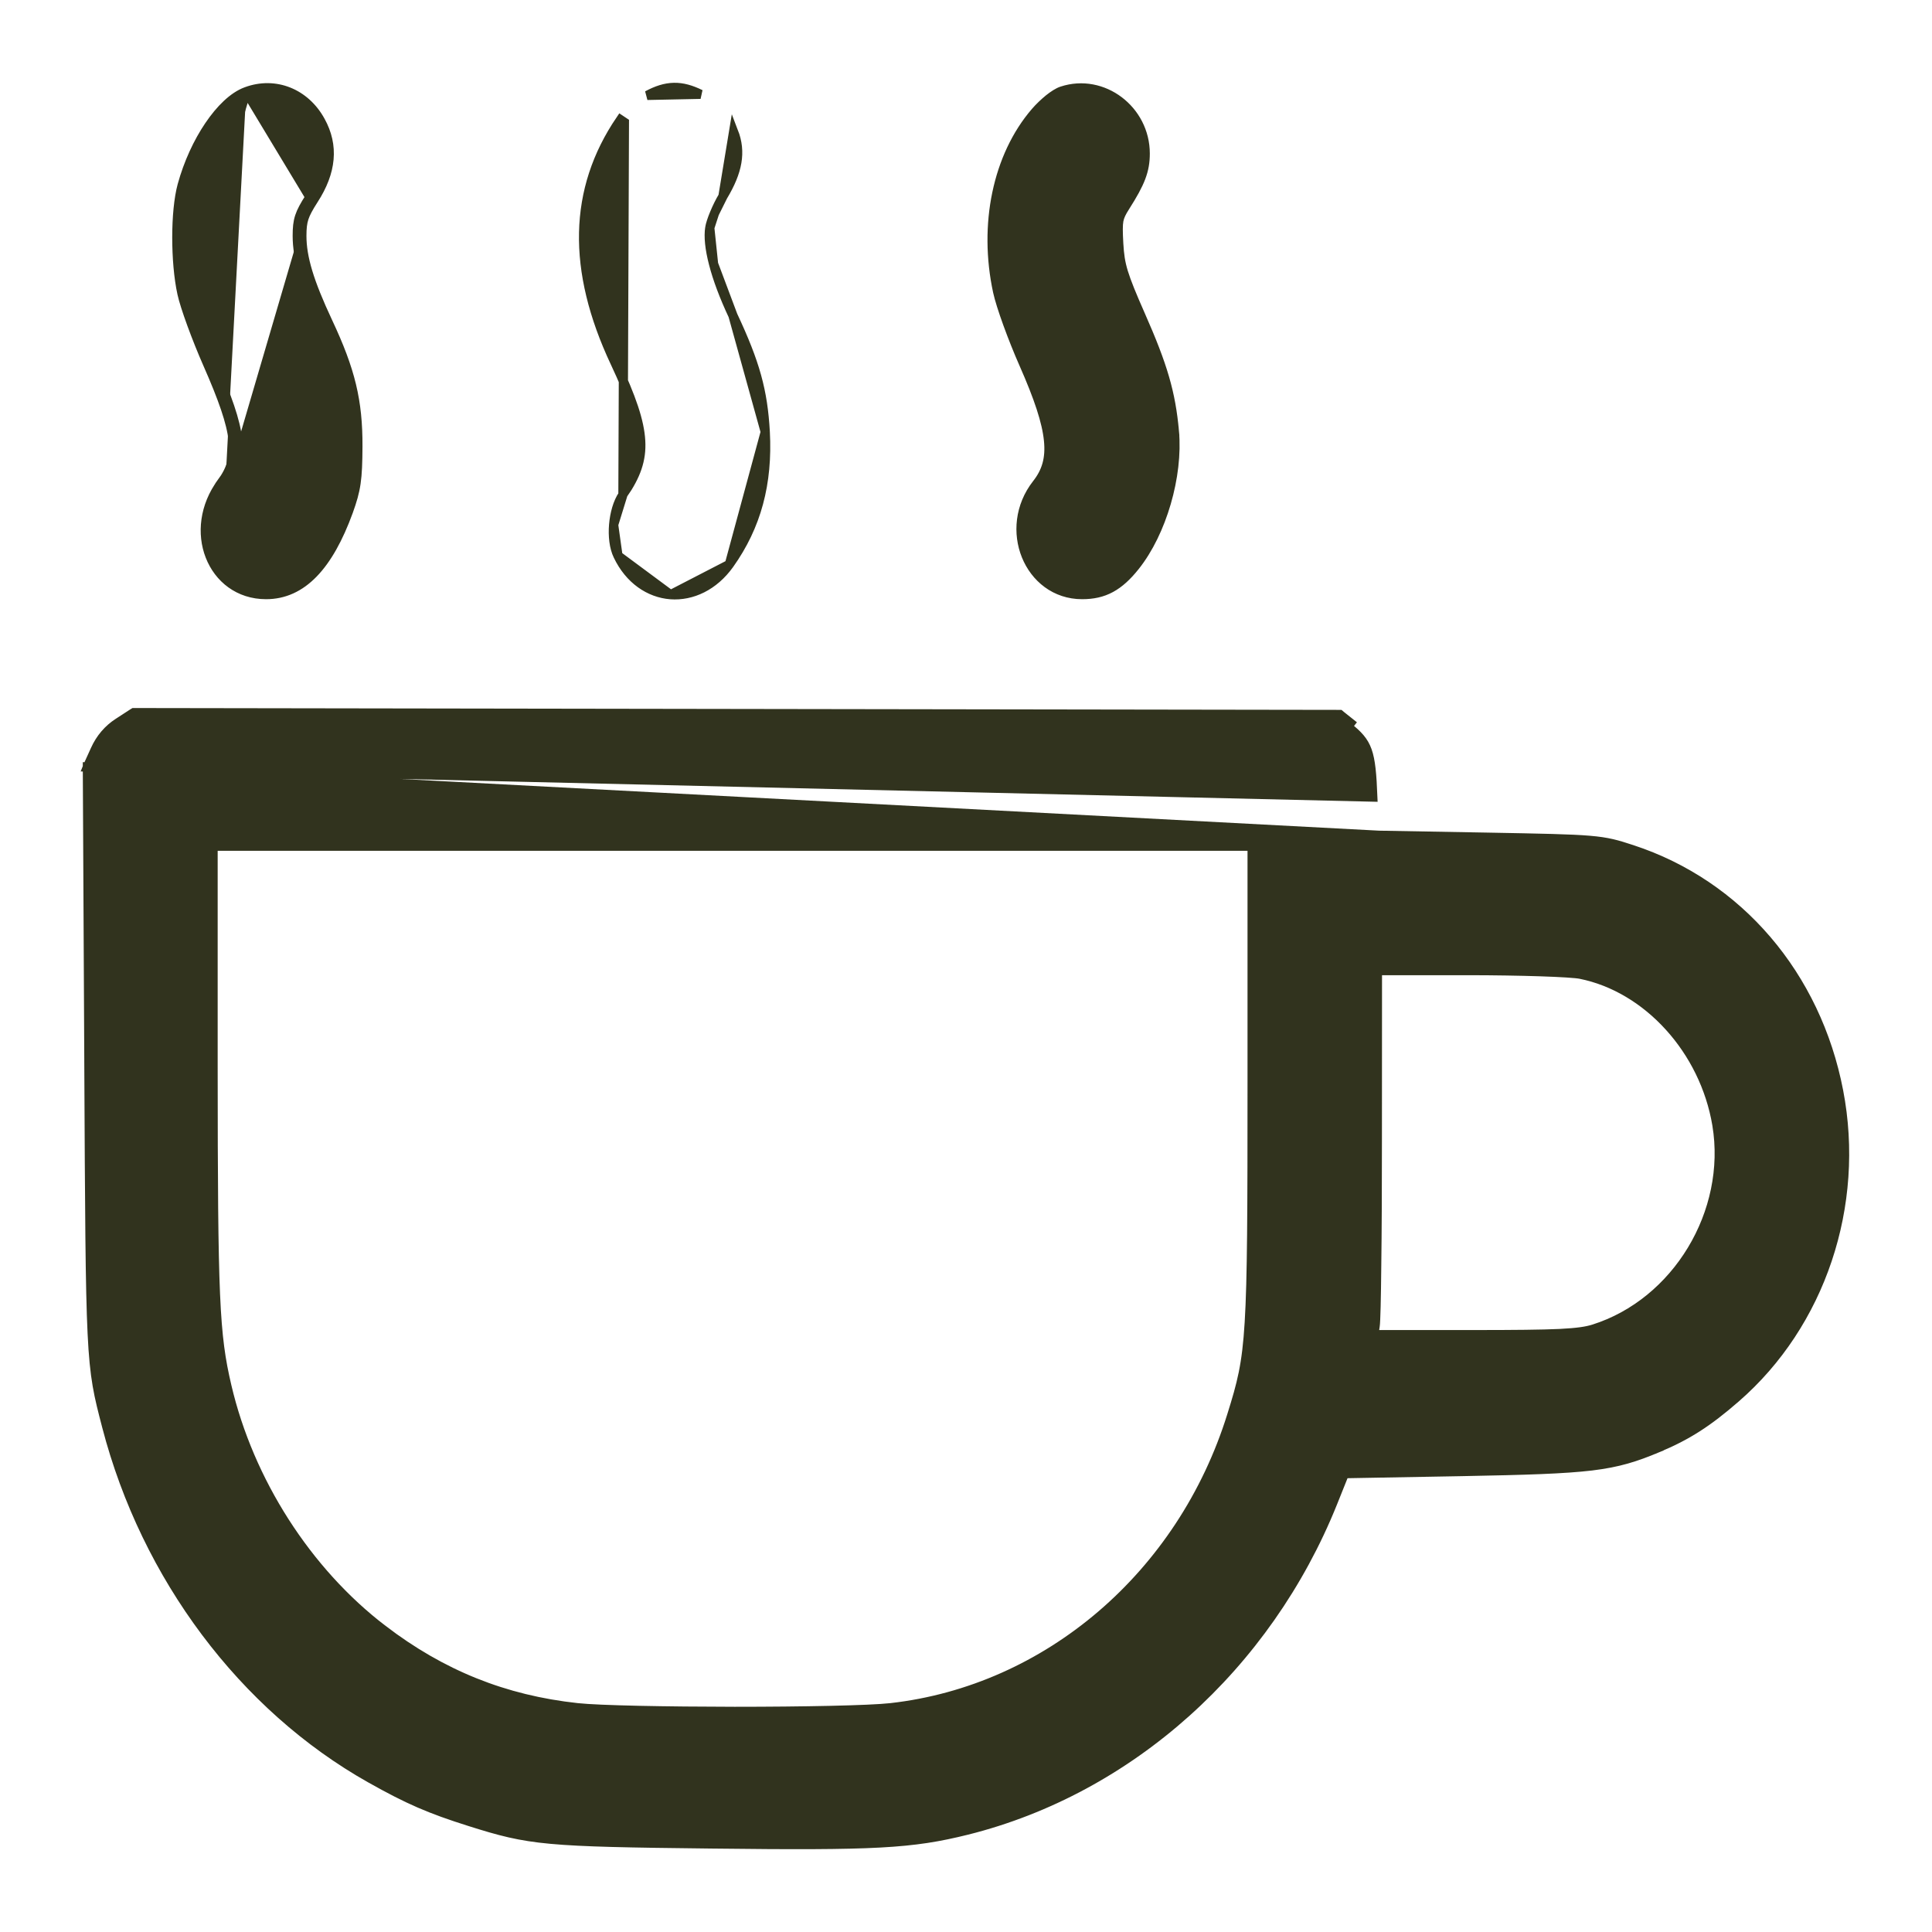 <?xml version="1.0" encoding="UTF-8"?>
<svg xmlns="http://www.w3.org/2000/svg" width="21" height="21" viewBox="0 0 21 21" fill="none">
  <path d="M2.676 0.996L2.676 0.996C2.99 0.879 3.318 1.011 3.484 1.315C3.558 1.449 3.589 1.587 3.576 1.731C3.563 1.874 3.507 2.02 3.41 2.17M2.676 0.996L3.368 2.143M2.676 0.996C2.535 1.048 2.394 1.187 2.273 1.366C2.151 1.546 2.046 1.773 1.98 2.013L1.98 2.013C1.941 2.156 1.922 2.366 1.922 2.58C1.922 2.794 1.94 3.018 1.978 3.191L1.978 3.191C2.01 3.338 2.136 3.681 2.257 3.956C2.424 4.335 2.513 4.59 2.534 4.784C2.554 4.974 2.511 5.106 2.409 5.245L2.449 5.275M2.676 0.996L2.027 3.181C2.058 3.322 2.182 3.662 2.303 3.936C2.637 4.694 2.668 4.979 2.449 5.275M3.41 2.17L3.368 2.143M3.41 2.17C3.41 2.17 3.41 2.17 3.41 2.17L3.368 2.143M3.41 2.17C3.353 2.259 3.322 2.316 3.304 2.371C3.287 2.424 3.281 2.479 3.281 2.564C3.281 2.798 3.36 3.064 3.565 3.501C3.811 4.025 3.892 4.358 3.89 4.853C3.889 5.031 3.885 5.148 3.87 5.251C3.855 5.355 3.829 5.442 3.787 5.559C3.572 6.149 3.284 6.463 2.892 6.463C2.595 6.463 2.377 6.285 2.283 6.044C2.189 5.804 2.219 5.501 2.409 5.245L2.449 5.275M3.368 2.143C3.253 2.322 3.231 2.389 3.231 2.564C3.231 2.81 3.314 3.083 3.52 3.522C3.763 4.041 3.842 4.367 3.84 4.853C3.839 5.208 3.824 5.311 3.74 5.542C3.526 6.129 3.249 6.413 2.892 6.413C2.343 6.413 2.089 5.76 2.449 5.275M6.771 5.377L6.771 5.377C6.913 5.17 6.976 5 6.964 4.791C6.952 4.578 6.863 4.32 6.684 3.939C6.212 2.933 6.228 2.061 6.745 1.301C6.745 1.301 6.745 1.301 6.745 1.301L6.787 1.329L6.771 5.377ZM6.771 5.377C6.713 5.462 6.68 5.585 6.67 5.704M6.771 5.377L6.67 5.704M0.95 8.337L0.954 8.327L1.034 8.151C1.09 8.026 1.176 7.925 1.287 7.854L1.441 7.754L1.454 7.746L1.468 7.746L8.007 7.756L14.545 7.766L14.563 7.766L14.576 7.777L14.679 7.859L14.679 7.859L14.648 7.898C14.871 8.076 14.902 8.162 14.922 8.664L0.95 8.337ZM0.95 8.337L0.95 8.348L0.966 11.502L0.966 11.534C0.974 13.175 0.978 13.997 1.002 14.493C1.026 14.993 1.071 15.164 1.159 15.502L1.16 15.506C1.586 17.14 2.645 18.553 4.028 19.331C4.439 19.562 4.669 19.662 5.106 19.8C5.435 19.904 5.639 19.96 5.989 19.992C6.336 20.024 6.828 20.033 7.734 20.043C9.517 20.064 9.909 20.043 10.512 19.893C12.278 19.451 13.771 18.113 14.486 16.335L14.613 16.018L15.893 15.995C16.594 15.982 17.004 15.969 17.299 15.934C17.596 15.898 17.777 15.839 18.019 15.738L17.999 15.691L18.019 15.738C18.341 15.602 18.559 15.463 18.866 15.196C19.792 14.392 20.224 13.102 19.985 11.86C19.743 10.603 18.899 9.614 17.739 9.234C17.574 9.18 17.48 9.151 17.276 9.134C17.076 9.117 16.766 9.111 16.166 9.1L14.989 9.079L0.95 8.337ZM6.67 5.704C6.66 5.824 6.673 5.95 6.717 6.04M6.67 5.704L6.717 6.04M6.717 6.04C6.841 6.3 7.058 6.446 7.289 6.464M6.717 6.04L7.289 6.464M7.289 6.464C7.521 6.481 7.759 6.37 7.928 6.134M7.289 6.464L7.928 6.134M7.928 6.134C8.224 5.718 8.348 5.254 8.318 4.695M7.928 6.134C7.928 6.134 7.928 6.134 7.928 6.134L8.318 4.695M8.318 4.695C8.293 4.248 8.209 3.946 7.967 3.43M8.318 4.695L7.967 3.43M7.967 3.43C7.869 3.221 7.798 3.031 7.756 2.868M7.967 3.43L7.756 2.868M7.756 2.868C7.713 2.704 7.7 2.571 7.715 2.476M7.756 2.868L7.715 2.476M7.715 2.476C7.721 2.44 7.739 2.383 7.766 2.319M7.715 2.476L7.766 2.319M7.766 2.319C7.792 2.256 7.825 2.189 7.858 2.134M7.766 2.319L7.858 2.134M7.858 2.134C8.02 1.864 8.06 1.653 7.974 1.431L7.858 2.134ZM12.765 4.689L12.715 4.694L12.765 4.689C12.727 4.27 12.641 3.976 12.398 3.426C12.3 3.204 12.245 3.069 12.211 2.959C12.178 2.851 12.167 2.767 12.16 2.647C12.153 2.519 12.152 2.45 12.161 2.398C12.171 2.348 12.19 2.31 12.232 2.244C12.395 1.988 12.448 1.855 12.448 1.669C12.448 1.194 11.987 0.843 11.543 0.989C11.502 1.002 11.45 1.036 11.401 1.075C11.351 1.116 11.298 1.166 11.254 1.217C10.84 1.698 10.687 2.443 10.844 3.171C10.878 3.328 11.006 3.68 11.128 3.956C11.29 4.323 11.377 4.584 11.397 4.787C11.417 4.986 11.373 5.128 11.269 5.26C11.08 5.501 11.057 5.801 11.154 6.04C11.251 6.28 11.47 6.463 11.762 6.463C11.879 6.463 11.98 6.442 12.074 6.391C12.168 6.34 12.252 6.262 12.338 6.154C12.63 5.788 12.809 5.172 12.765 4.689ZM4.159 17.711L4.129 17.751L4.159 17.711C3.336 17.082 2.708 16.101 2.466 15.067C2.334 14.503 2.317 14.122 2.316 11.604L2.316 9.198H7.963H13.61L13.61 11.743C13.61 13.166 13.608 13.904 13.579 14.374C13.551 14.841 13.496 15.041 13.388 15.386C12.848 17.121 11.389 18.37 9.683 18.562C9.453 18.588 8.723 18.602 7.986 18.602C7.249 18.601 6.515 18.588 6.275 18.562C5.482 18.476 4.801 18.202 4.159 17.711ZM16.005 14.507H14.933L14.947 14.415C14.951 14.391 14.954 14.314 14.957 14.203C14.96 14.089 14.962 13.935 14.964 13.751C14.969 13.383 14.971 12.896 14.971 12.379L14.972 10.55H15.956C16.24 10.55 16.52 10.555 16.743 10.562C16.855 10.566 16.952 10.57 17.028 10.575C17.105 10.58 17.157 10.585 17.18 10.59C17.91 10.737 18.526 11.414 18.662 12.226C18.82 13.177 18.226 14.161 17.322 14.446C17.245 14.47 17.149 14.485 16.954 14.495C16.759 14.504 16.468 14.507 16.005 14.507ZM7.325 0.95C7.23 0.952 7.138 0.982 7.036 1.037L7.614 1.025C7.614 1.025 7.614 1.025 7.614 1.025C7.512 0.975 7.42 0.948 7.325 0.95Z" fill="#31331E" stroke="#31331E" stroke-width="0.1"></path>
</svg>
